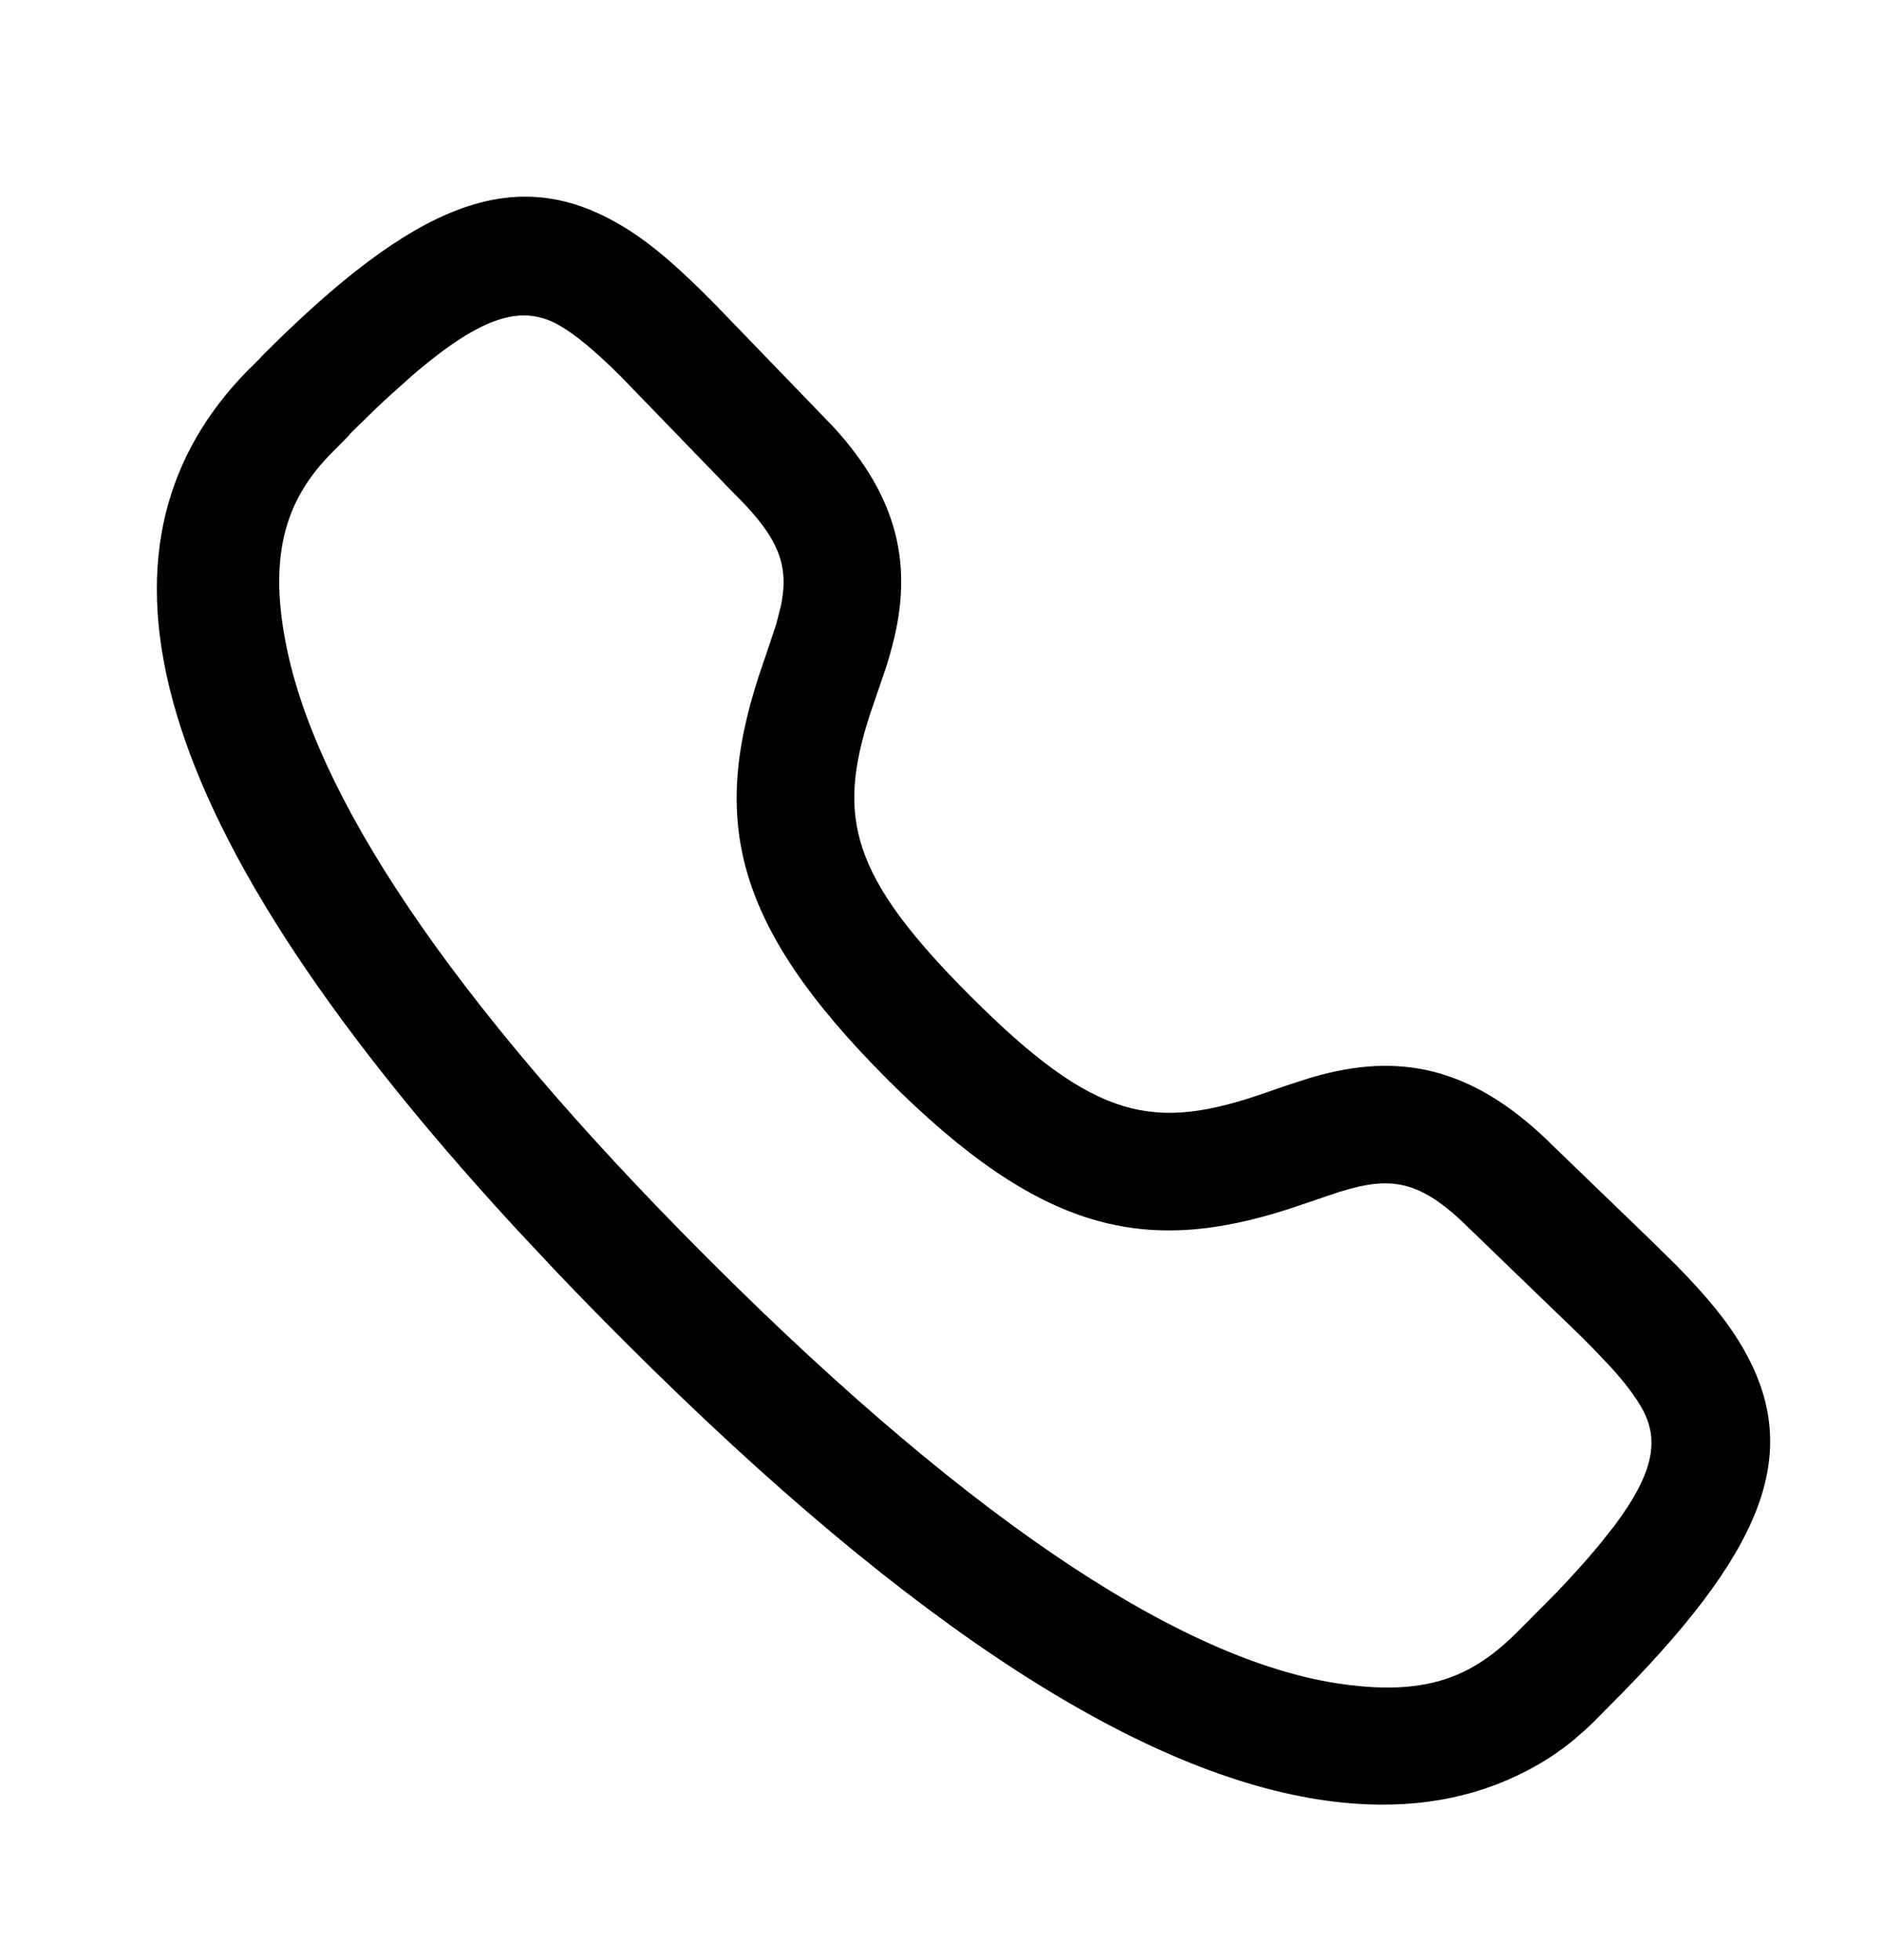 <svg xmlns="http://www.w3.org/2000/svg" width="24" height="25" viewBox="0 0 24 25" fill="none"><path d="M3.361 4.52C5.288 2.593 6.544 2.082 7.883 2.852C8.268 3.074 8.629 3.384 9.12 3.883L10.627 5.444C11.459 6.352 11.648 7.223 11.377 8.243L11.34 8.379L11.299 8.513L11.097 9.103C10.666 10.428 10.846 11.176 12.38 12.709C13.974 14.303 14.719 14.434 16.145 13.935L16.4 13.847L16.708 13.747L16.843 13.71C17.927 13.421 18.842 13.652 19.813 14.622L21.027 15.794L21.384 16.145C21.78 16.549 22.042 16.87 22.235 17.208C23 18.547 22.489 19.801 20.506 21.776L20.317 21.968C20.021 22.253 19.745 22.457 19.339 22.65C18.657 22.974 17.85 23.096 16.914 22.966C14.607 22.645 11.68 20.824 7.972 17.117C7.67 16.815 7.381 16.52 7.104 16.229L6.567 15.656C1.538 10.191 1.094 6.835 3.155 4.729L3.289 4.597L3.361 4.52ZM7.136 4.152C6.674 3.887 6.175 3.999 5.253 4.793L4.964 5.052C4.913 5.098 4.861 5.147 4.808 5.197L4.476 5.521L4.446 5.558L4.221 5.785C3.676 6.341 3.418 7.02 3.641 8.186C4.005 10.101 5.674 12.699 9.032 16.056C12.531 19.555 15.197 21.213 17.121 21.48C18.242 21.636 18.814 21.365 19.397 20.767L19.843 20.318C20.051 20.1 20.229 19.902 20.38 19.721L20.585 19.463C21.109 18.764 21.158 18.345 20.933 17.952C20.848 17.803 20.724 17.639 20.543 17.438L20.298 17.18L20.152 17.034L18.621 15.556C18.109 15.084 17.759 15.017 17.228 15.159L17.076 15.203L16.441 15.418C14.601 16.012 13.274 15.724 11.319 13.769C9.295 11.745 9.057 10.394 9.735 8.448L9.778 8.323L9.899 7.96L9.958 7.729C10.063 7.226 9.943 6.876 9.402 6.335C9.38 6.313 9.355 6.287 9.328 6.26L7.906 4.79C7.58 4.469 7.344 4.272 7.136 4.152Z" fill="black"></path></svg>